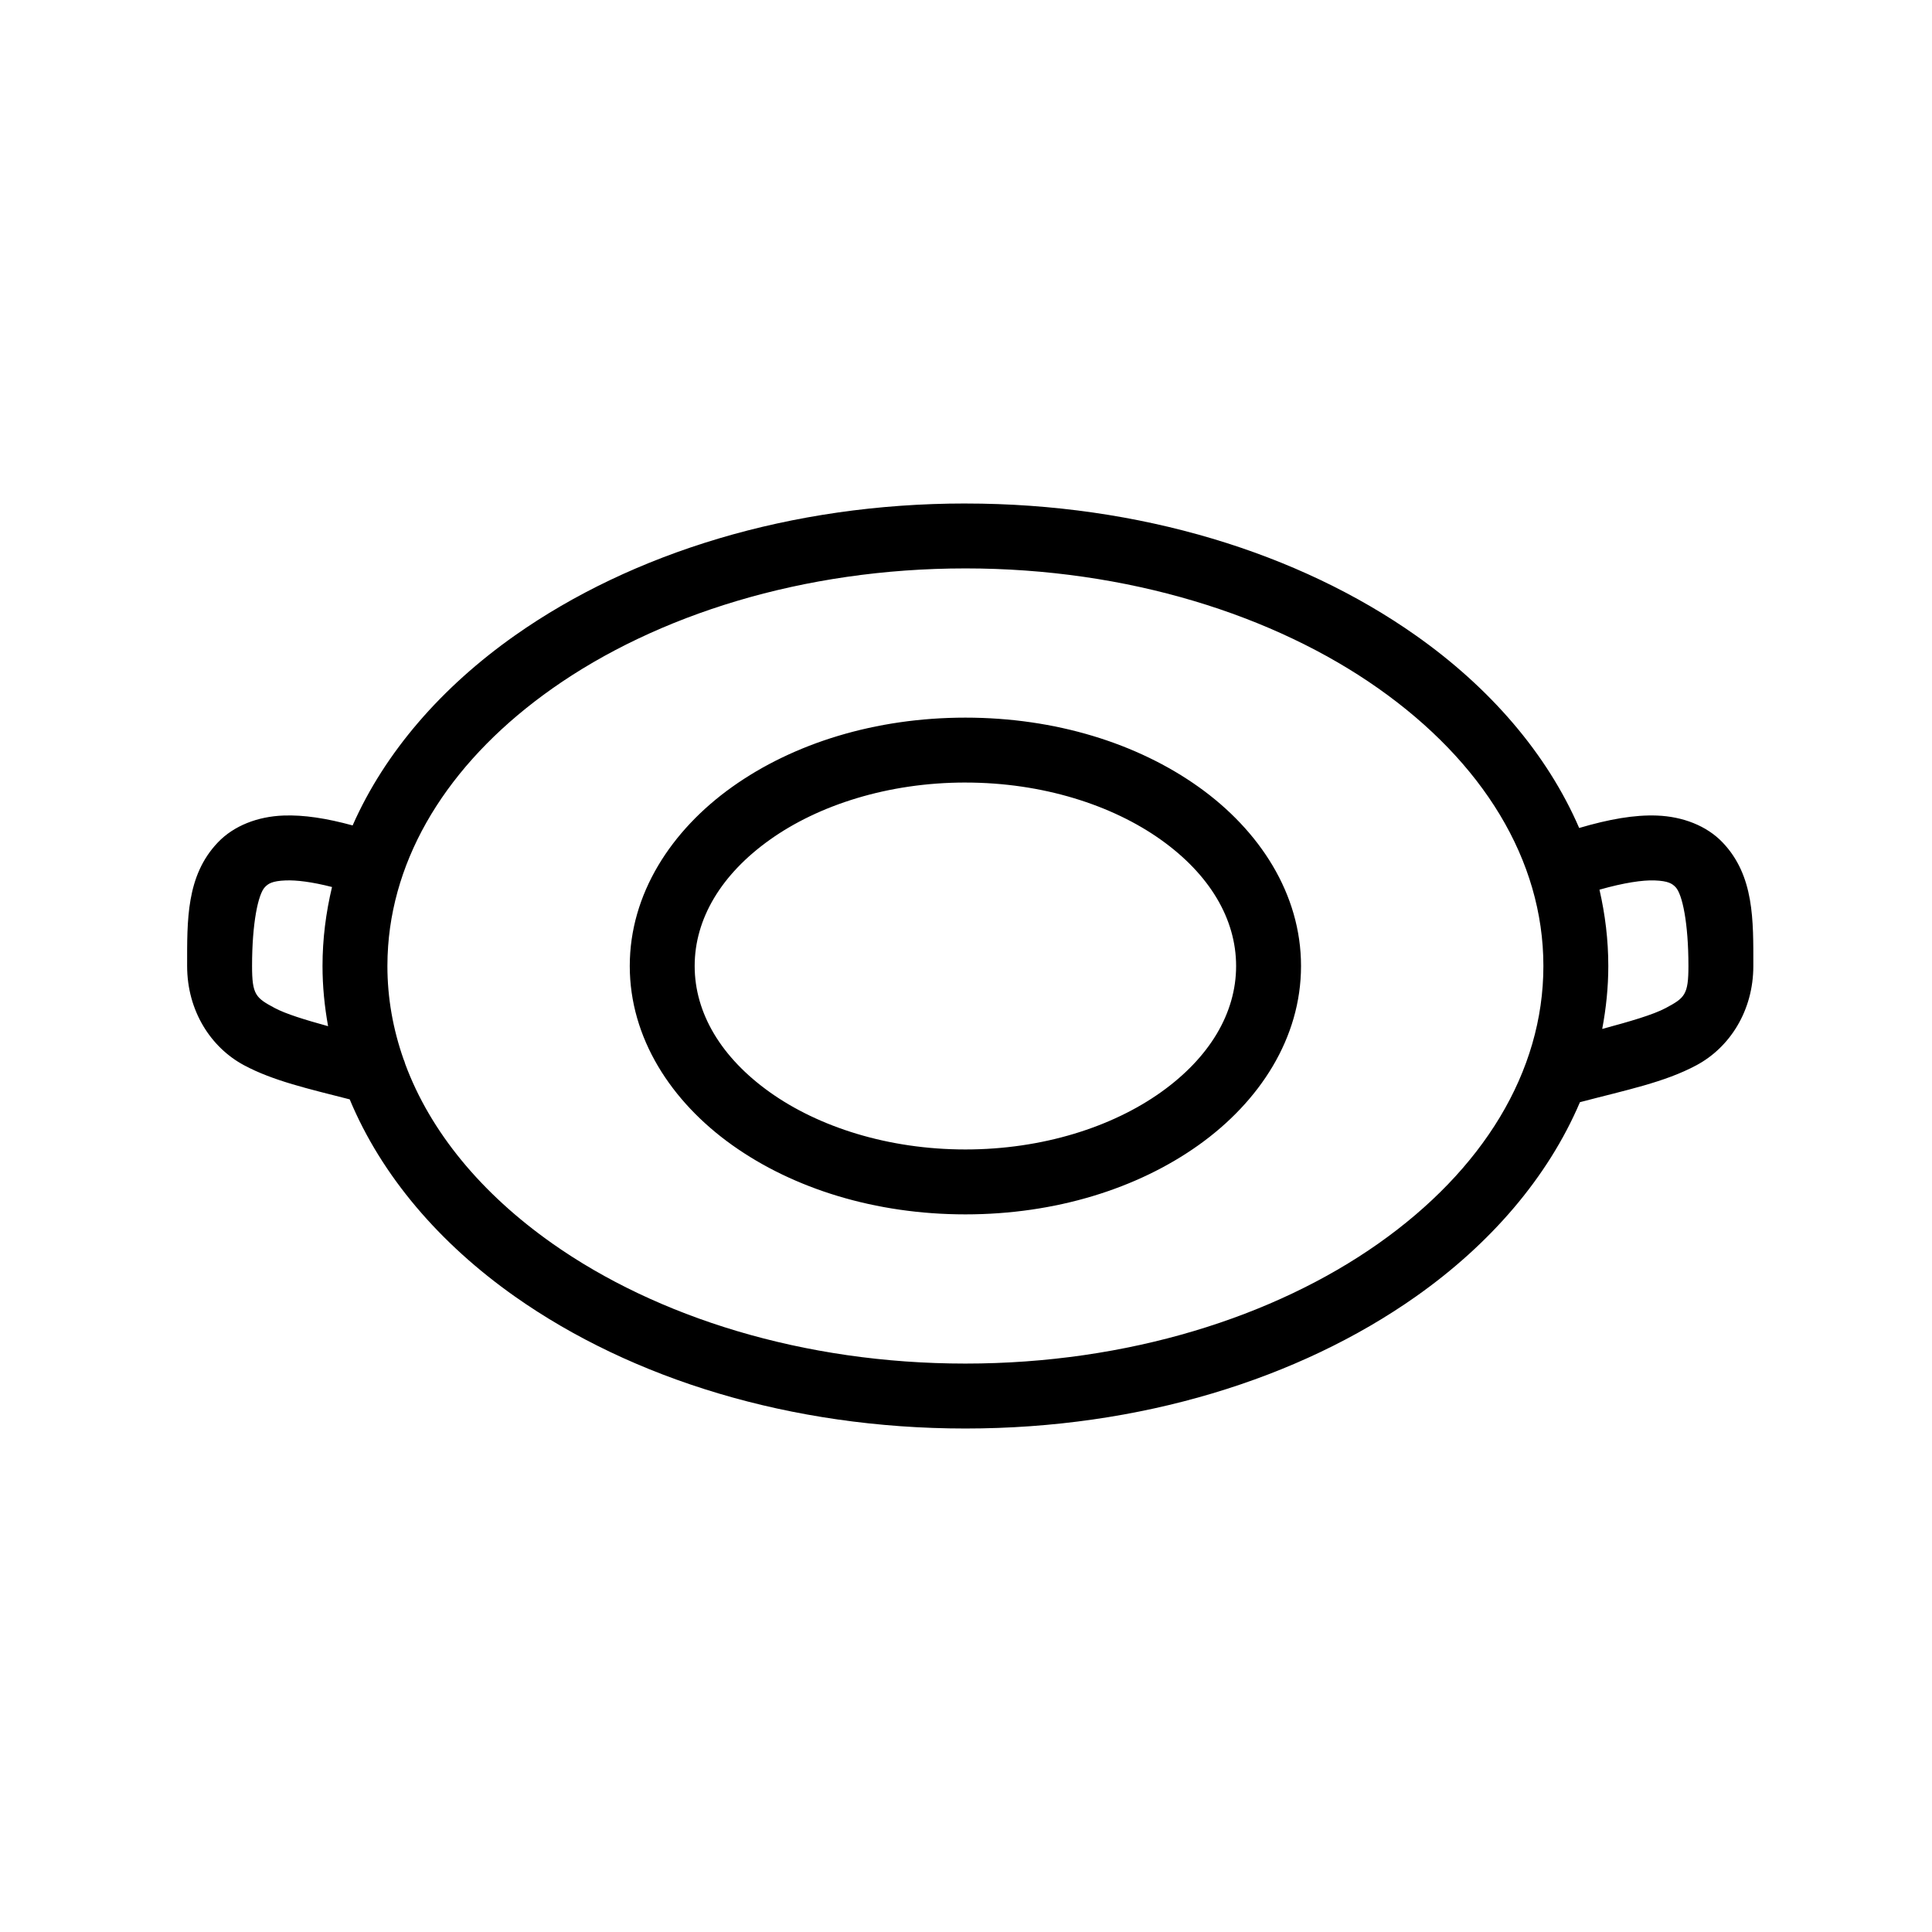 <?xml version="1.0" encoding="UTF-8"?>
<!-- Uploaded to: ICON Repo, www.iconrepo.com, Generator: ICON Repo Mixer Tools -->
<svg fill="#000000" width="800px" height="800px" version="1.1" viewBox="144 144 512 512" xmlns="http://www.w3.org/2000/svg">
 <path d="m399.84 277.43c-46.312 0-88.391 13.145-119.35 34.953-19.352 13.633-34.441 30.867-43.039 50.363-6.941-1.891-12.922-2.824-18.332-2.621-6.82 0.254-13.133 2.684-17.359 7.102-8.453 8.836-8.168 20.672-8.168 32.77 0 11.879 6.273 21.582 15.074 26.297 7.766 4.16 17.09 6.25 28.012 9.051 8.441 20.273 23.84 38.199 43.812 52.27 30.961 21.809 73.039 34.953 119.35 34.953s88.391-13.145 119.35-34.953c19.73-13.898 35.004-31.555 43.512-51.527 12.312-3.242 22.398-5.246 30.875-9.789 8.805-4.715 15.074-14.418 15.074-26.297 0-12.094 0.285-23.934-8.164-32.77-4.227-4.418-10.551-6.844-17.371-7.102-5.988-0.227-12.695 0.961-20.617 3.293-8.547-19.77-23.738-37.25-43.309-51.035-30.961-21.809-73.039-34.953-119.35-34.953zm0 17.203c43.035 0 81.848 12.367 109.44 31.805s43.734 45.387 43.734 73.559-16.141 54.121-43.734 73.559-66.402 31.805-109.44 31.805c-43.035 0-81.848-12.367-109.44-31.805-18.844-13.273-32.34-29.594-39.008-47.574v-0.004c-0.117-0.449-0.27-0.887-0.461-1.309-2.785-7.949-4.266-16.207-4.266-24.672 0-1.762 0.066-3.512 0.191-5.254 1.875-26.133 17.676-50.082 43.543-68.305 27.594-19.438 66.402-31.805 109.44-31.805zm0 39.547c-23.844 0-45.574 6.801-61.797 18.355-16.223 11.555-27.148 28.398-27.148 47.465 0 19.062 10.926 35.91 27.148 47.465s37.957 18.355 61.797 18.355c23.844 0 45.574-6.801 61.797-18.355s27.148-28.398 27.148-47.465c0-19.062-10.926-35.91-27.148-47.465-16.223-11.555-37.957-18.355-61.797-18.355zm0 17.203c20.531 0 38.965 6.008 51.82 15.164 12.855 9.156 19.922 20.918 19.922 33.453s-7.066 24.297-19.922 33.453c-12.855 9.156-31.289 15.164-51.82 15.164s-38.965-6.008-51.82-15.164c-12.855-9.16-19.926-20.922-19.926-33.457s7.066-24.297 19.922-33.453 31.289-15.164 51.82-15.164zm-180.07 25.938c2.762-0.105 6.836 0.367 12.219 1.746-1.621 6.793-2.519 13.777-2.519 20.934 0 5.418 0.539 10.734 1.477 15.949-6.09-1.684-11.199-3.238-14.156-4.824-5.031-2.691-5.992-3.508-5.992-11.129 0-11.445 1.625-19.035 3.394-20.887 0.887-0.926 1.902-1.652 5.578-1.793zm362.71 0c3.676 0.137 4.691 0.867 5.578 1.793 1.77 1.852 3.394 9.441 3.394 20.887 0 7.625-0.973 8.438-6.004 11.133-3.348 1.793-9.543 3.578-16.844 5.543 1.027-5.445 1.613-11.008 1.613-16.676 0-6.906-0.828-13.656-2.34-20.227 6.527-1.855 11.465-2.57 14.605-2.453z"/>
</svg>